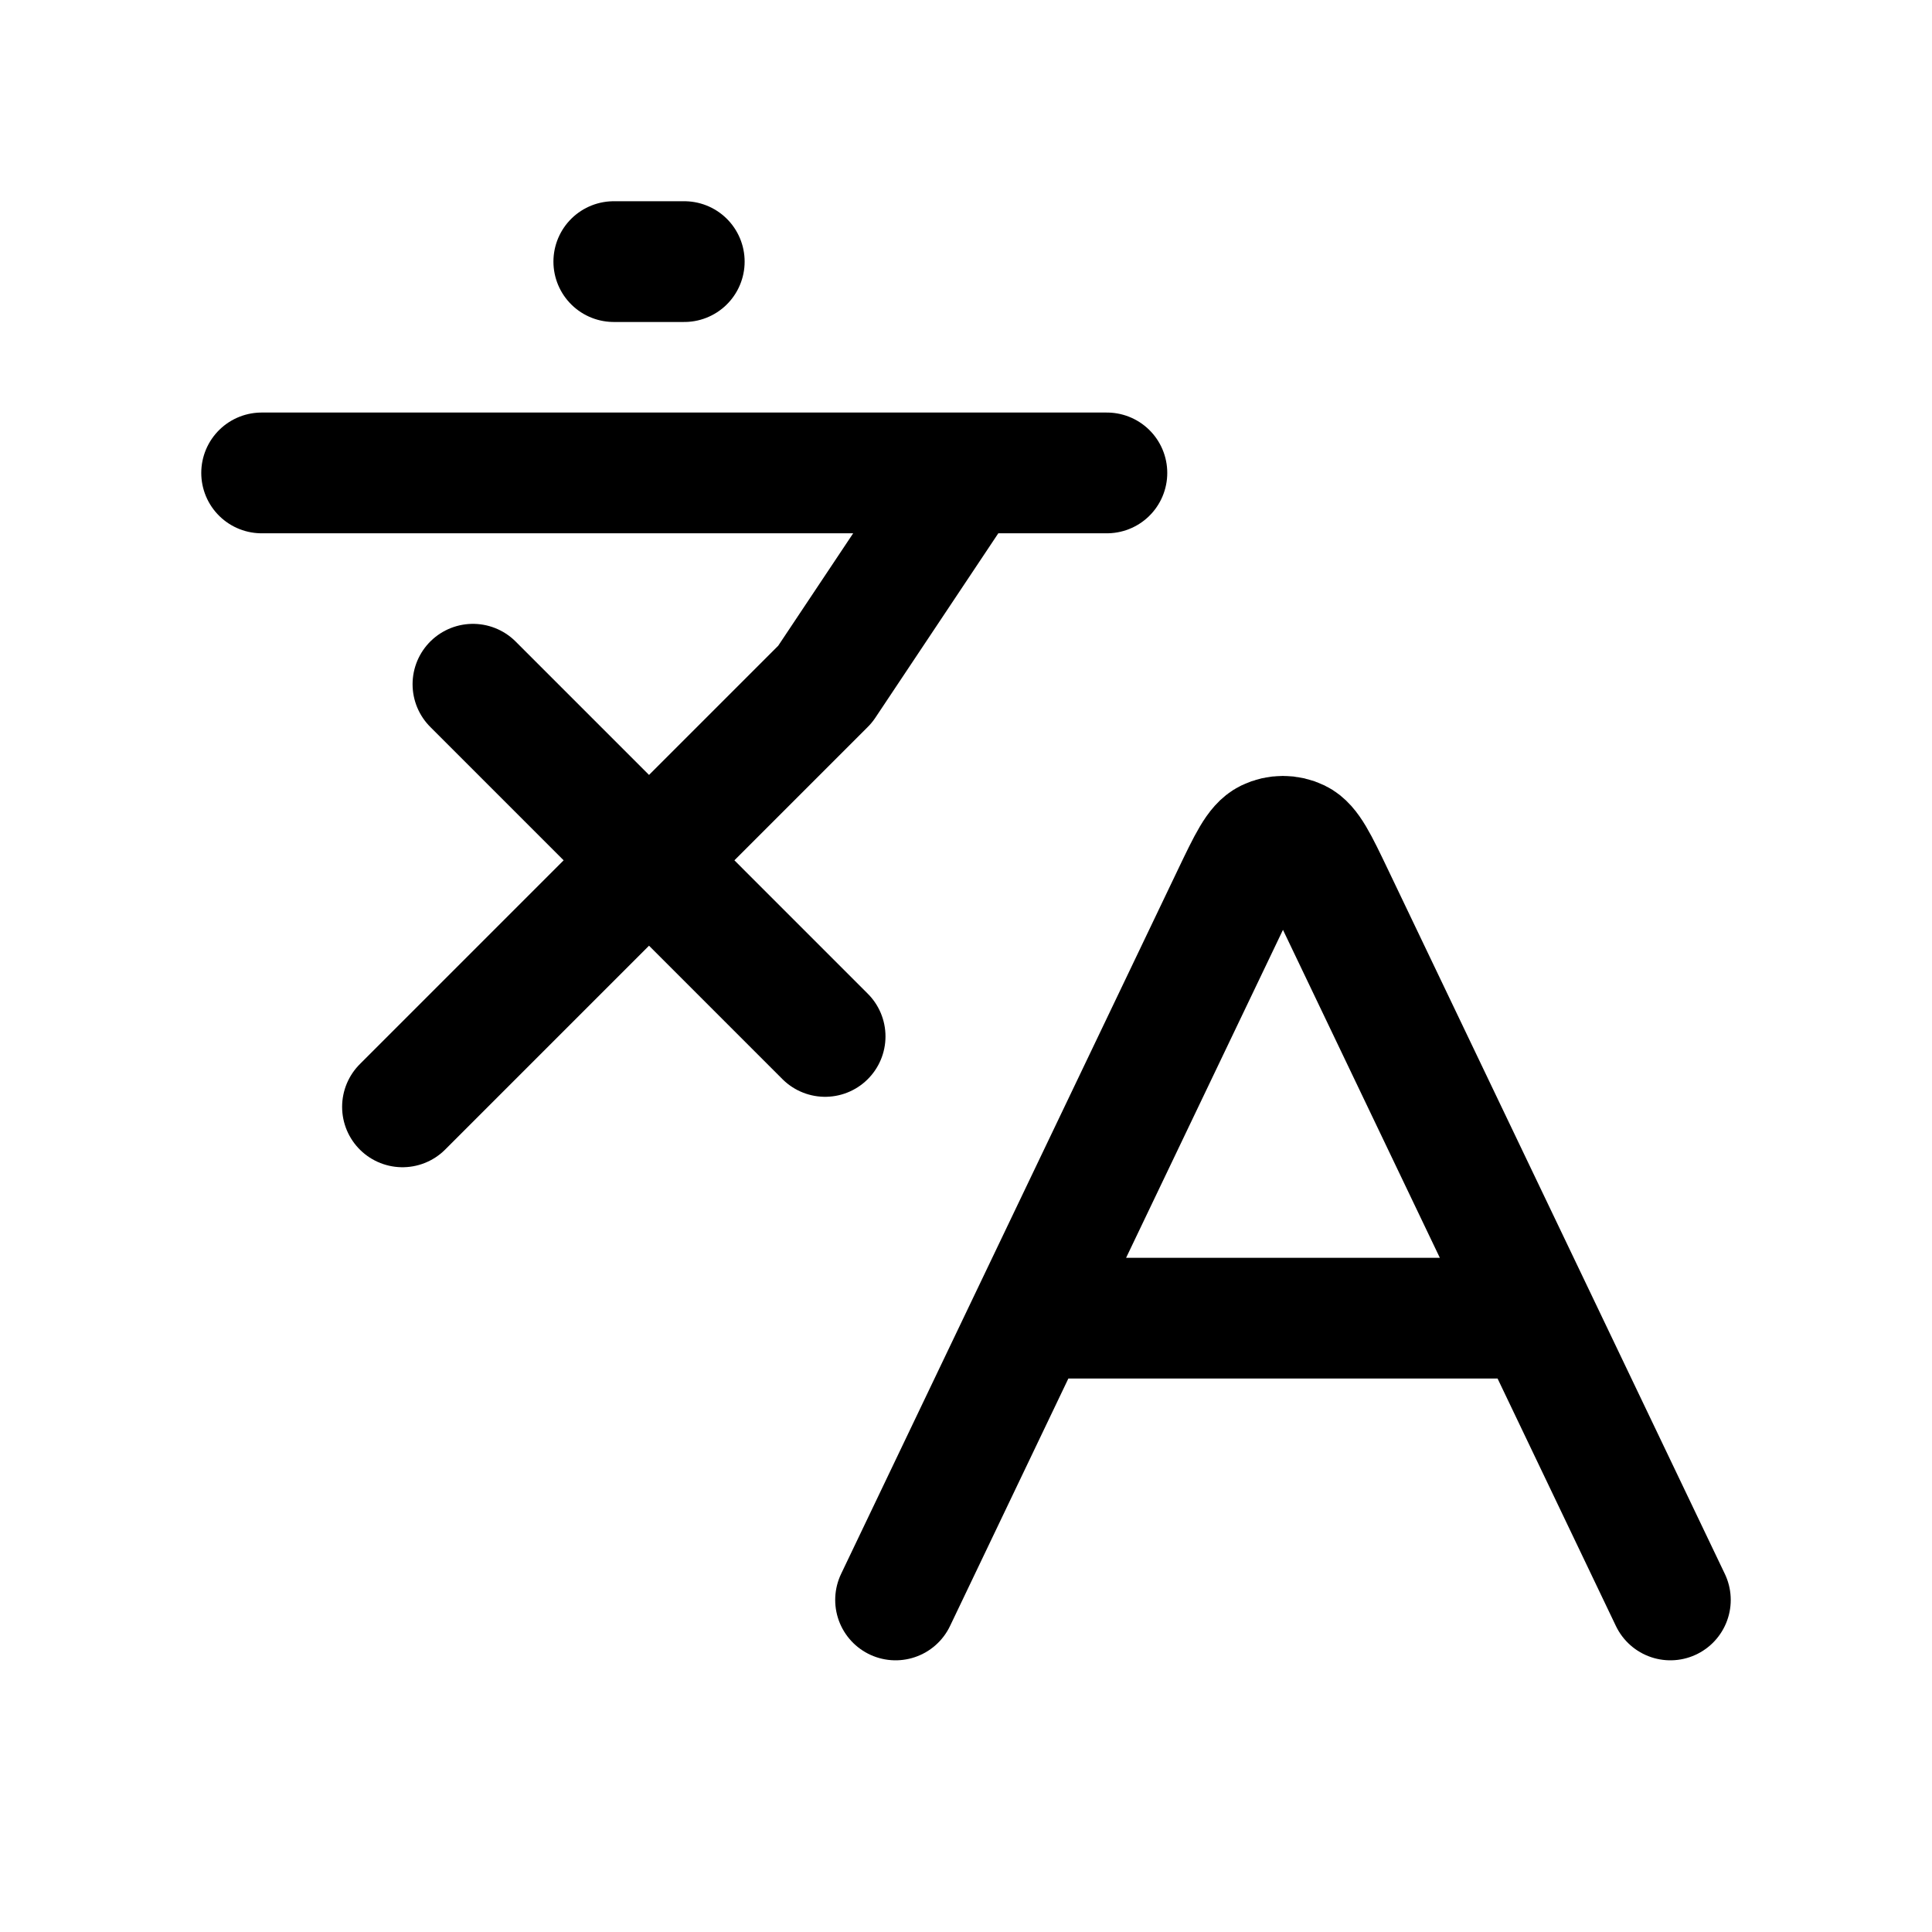 <svg width="64" height="64" viewBox="0 0 64 64" fill="none" xmlns="http://www.w3.org/2000/svg">
<path d="M15.667 22.666L27.333 34.333M13.333 36.666L27.333 22.666L32 15.666M8.667 15.666H36.667M20.333 8.666H22.667M34.13 43.666H50.87M34.13 43.666L29.667 53M34.13 43.666L40.816 29.688C41.355 28.561 41.624 27.998 41.993 27.82C42.313 27.665 42.687 27.665 43.007 27.82C43.376 27.998 43.645 28.561 44.184 29.688L50.87 43.666M50.87 43.666L55.333 53" stroke="black" stroke-width="4" stroke-linecap="round" stroke-linejoin="round"/>
</svg>
